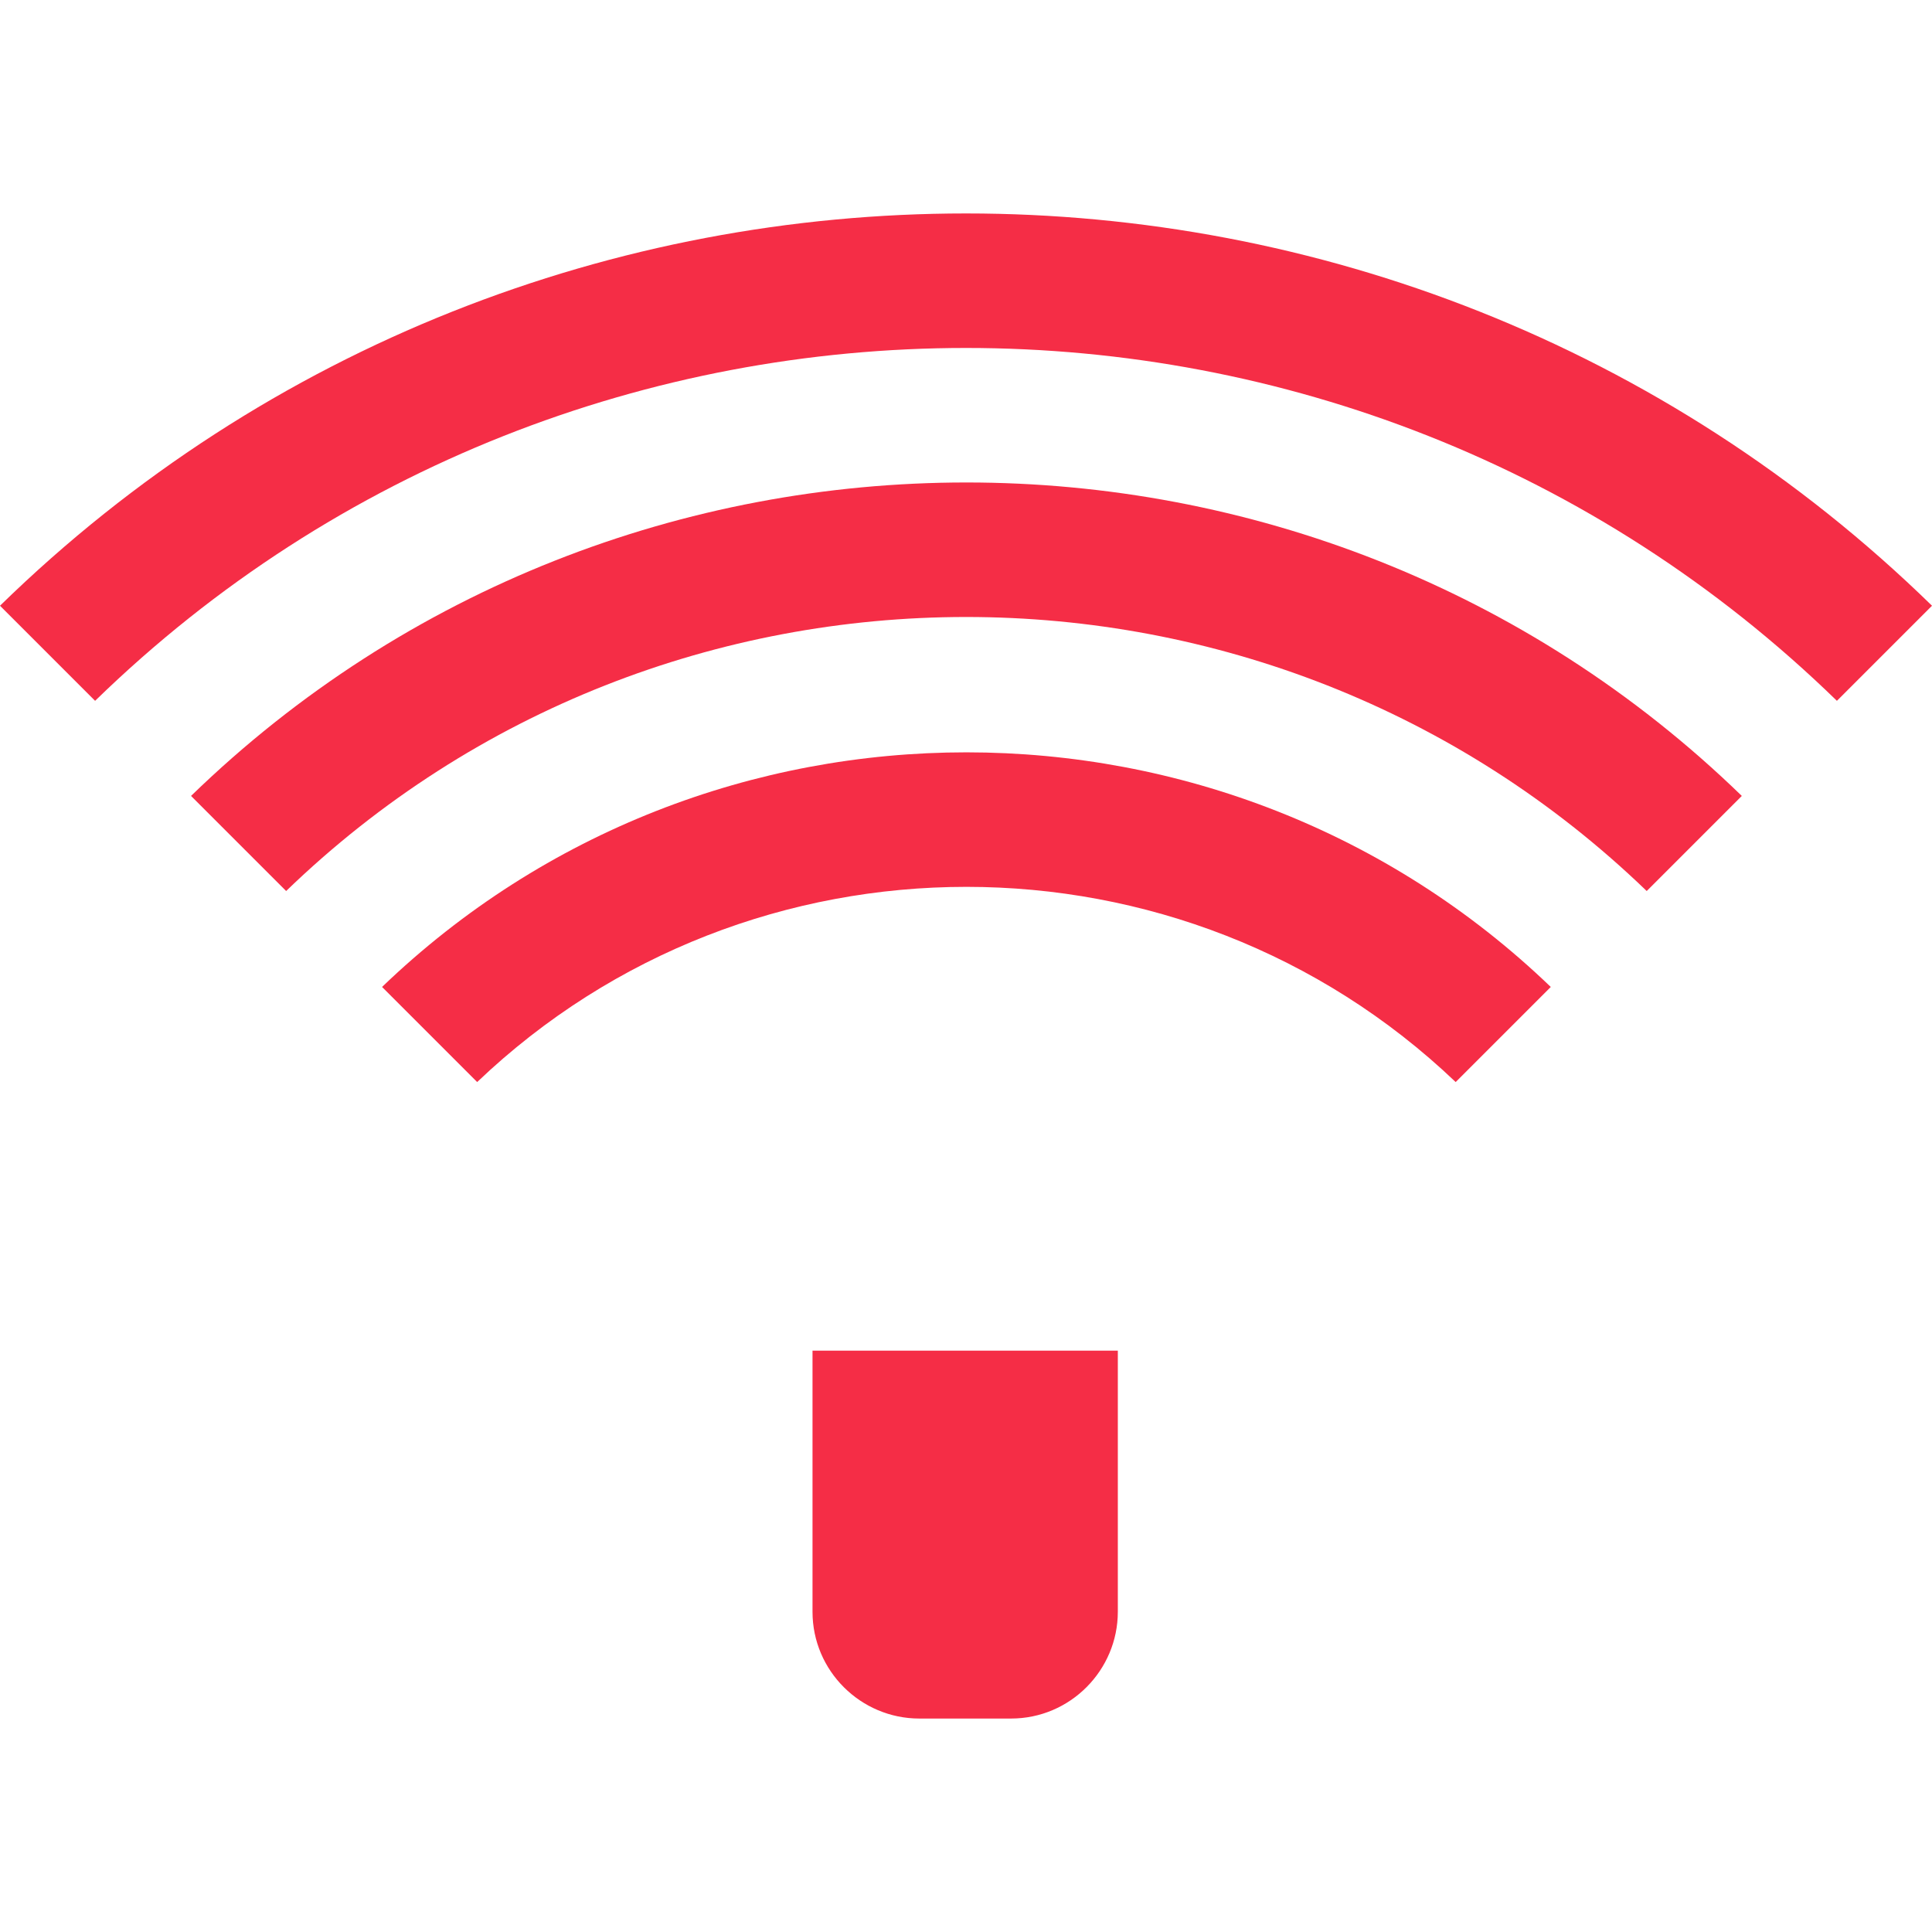 <svg xmlns="http://www.w3.org/2000/svg" version="1.1" id="Layer_1" x="0" y="0" xml:space="preserve" width="231.6" height="231.6"><style type="text/css" id="style63403">.st2{fill:#f52d46}</style><g id="g64047" transform="translate(-407.6 -342.788)"><path class="st2" d="M505.1 504.7h36.5V536c0 7-5.7 12.8-12.8 12.8h-11c-7 0-12.8-5.7-12.8-12.8v-31.3z" id="path63415"/><path class="st2" d="M453.4 461.1l11.4 11.4c32.7-31.2 84.6-31.2 117.3 0l11.4-11.4c-39-37.5-101.1-37.5-140.1 0z" id="path63421"/><path class="st2" d="M430.5 438.2l11.4 11.4c45.3-43.8 117.7-43.8 163.1 0l11.4-11.4c-51.6-50.1-134.3-50.1-185.9 0z" id="path63427"/><path class="st2" d="M407.6 415.4c64.2-62.7 167.4-62.7 231.6 0l-11.4 11.4c-57.9-56.4-150.9-56.4-208.8 0z" id="path63433"/></g></svg>